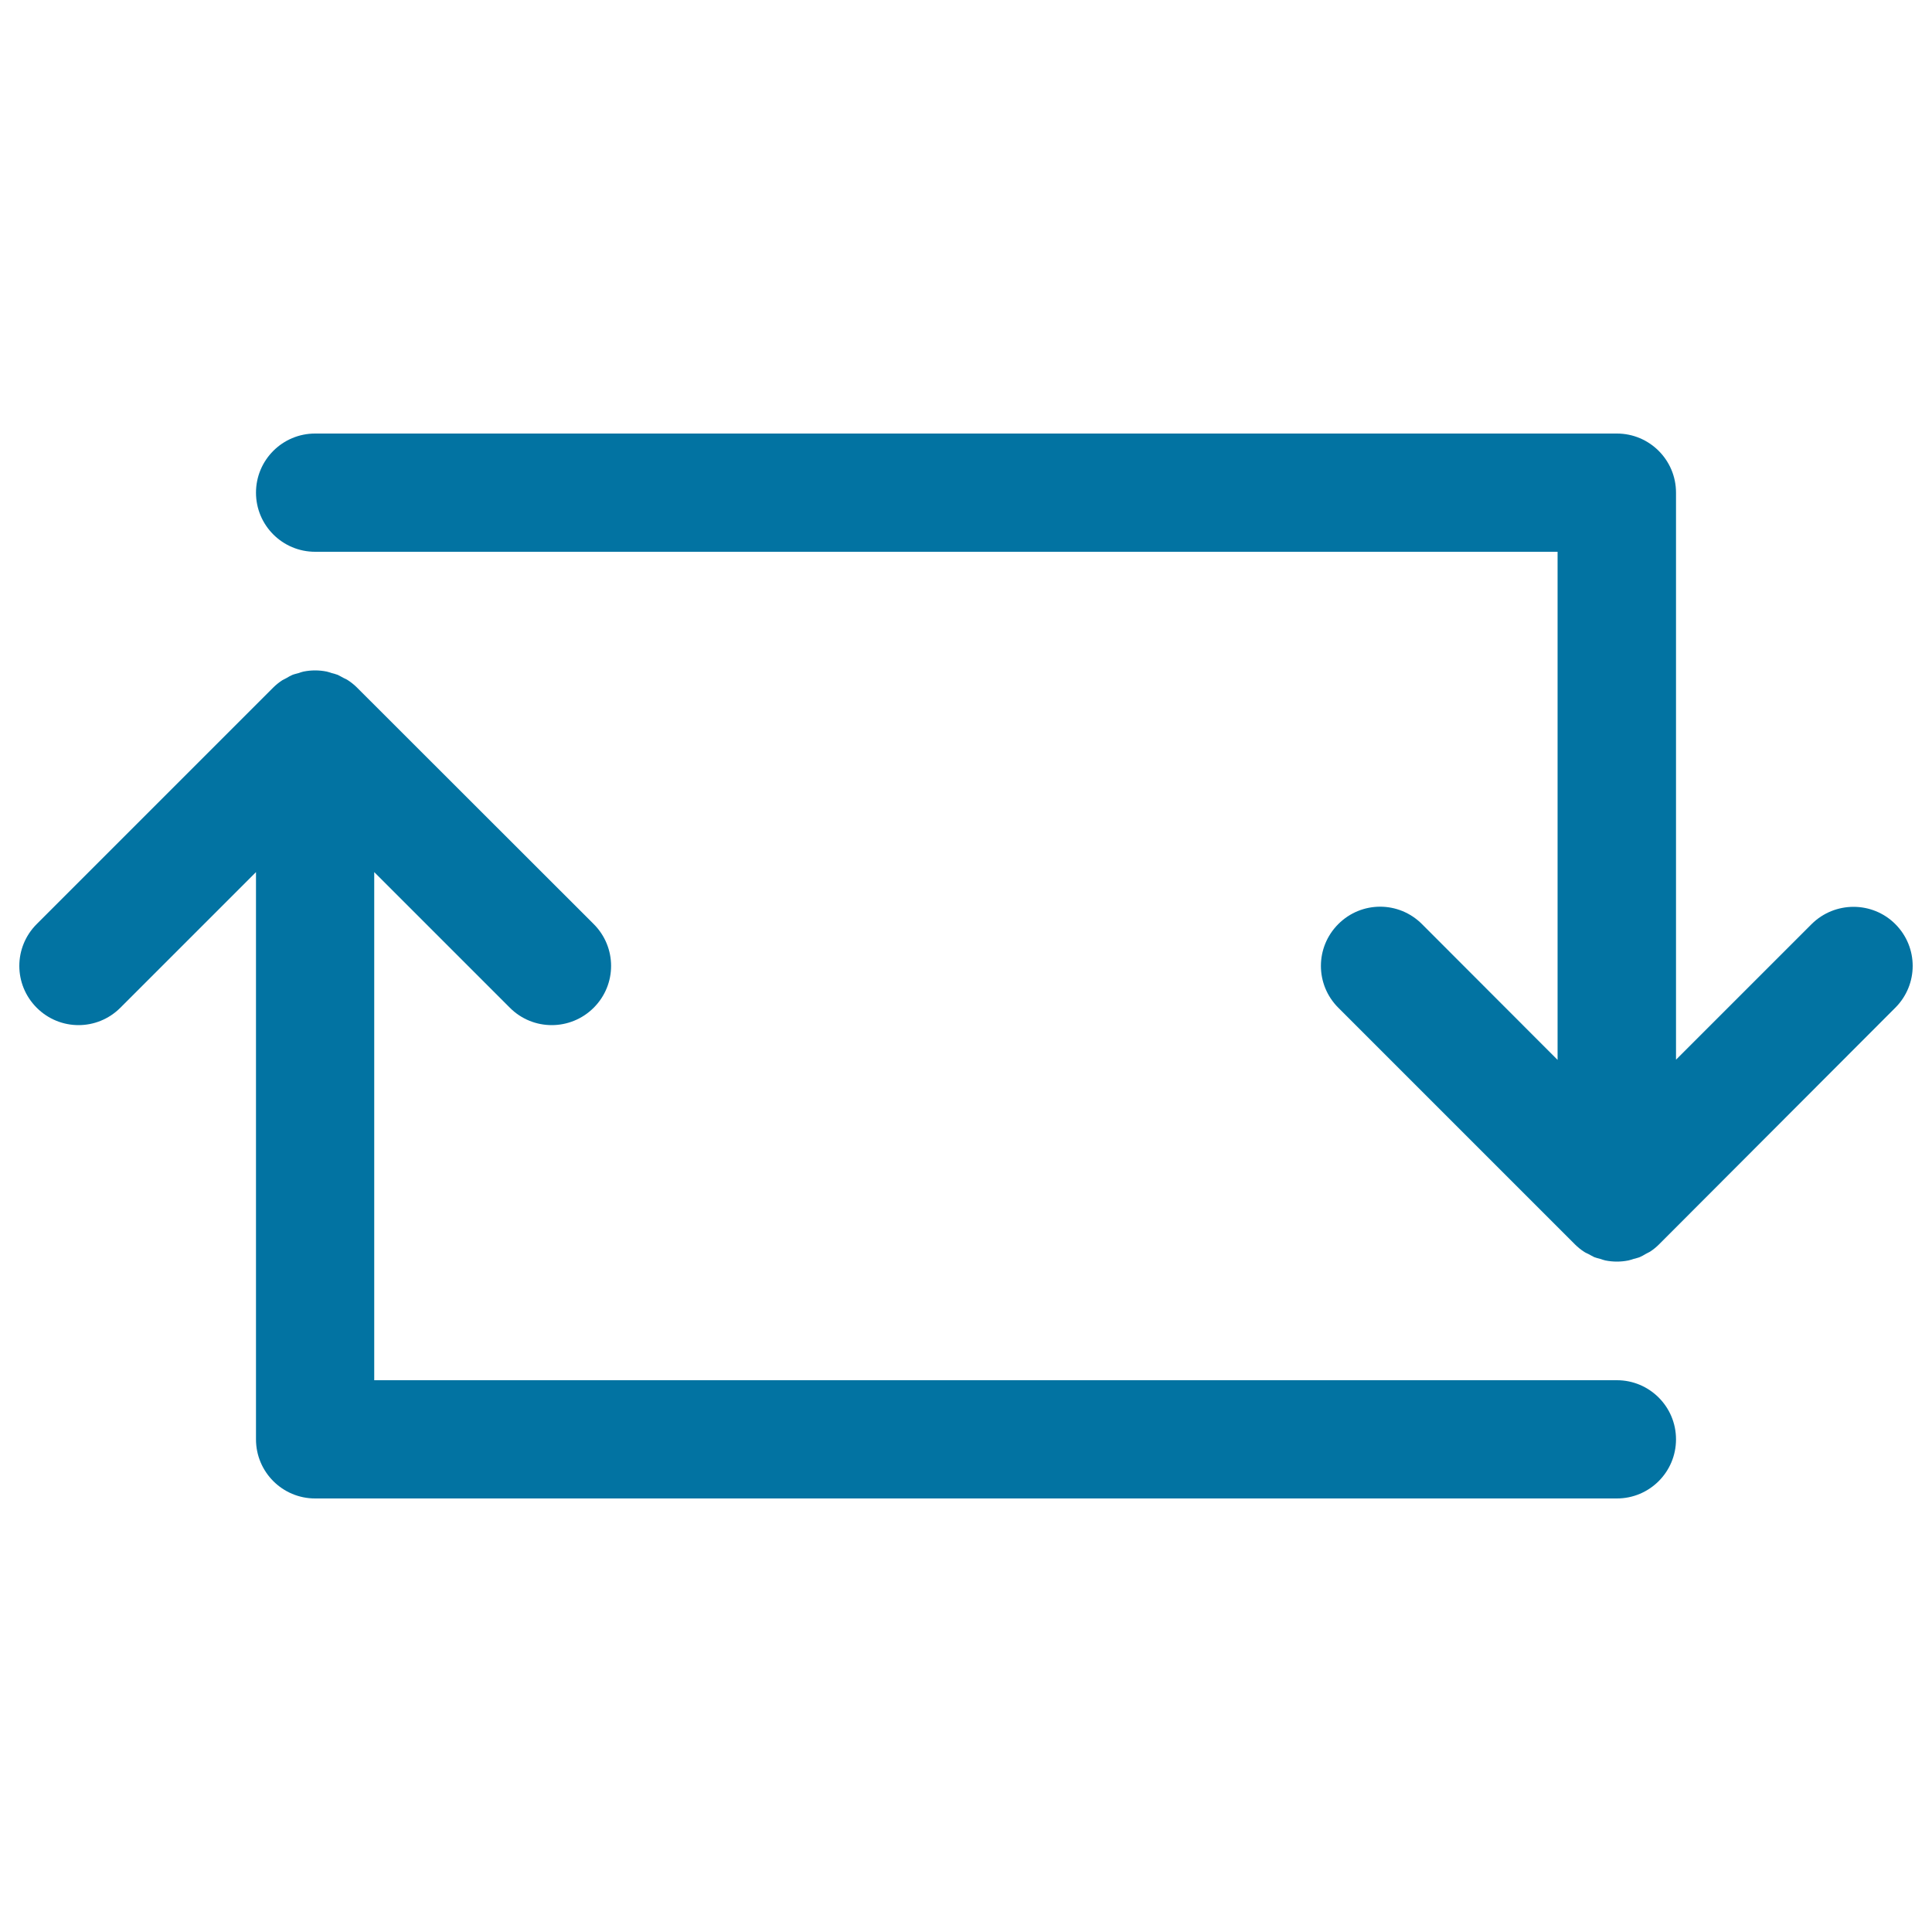 <svg xmlns="http://www.w3.org/2000/svg" viewBox="0 0 1000 1000" style="fill:#0273a2">
<title>Music Repeat SVG icon</title>
<path d="M836.9,714.4H193.7v-263l70.2,70.2c6,6,13.8,9,21.7,9c7.8,0,15.7-3,21.7-9c12-12,12-31.3,0-43.3L184.8,355.9c-1.4-1.4-3-2.7-4.7-3.8c-0.7-0.5-1.5-0.8-2.3-1.2c-1-0.5-1.9-1.1-3-1.6c-1-0.4-2-0.6-3.1-0.9c-0.9-0.3-1.7-0.6-2.6-0.8c-4-0.8-8-0.8-12,0c-0.9,0.2-1.8,0.5-2.6,0.8c-1,0.3-2.1,0.5-3.1,0.9c-1,0.4-2,1-3,1.6c-0.8,0.4-1.6,0.8-2.3,1.2c-1.7,1.1-3.3,2.4-4.7,3.8L19,478.3c-12,12-12,31.3,0,43.3c12,12,31.3,12,43.3,0l70.2-70.2V745c0,16.9,13.7,30.6,30.6,30.6h673.8c16.9,0,30.6-13.7,30.6-30.6C867.5,728.1,853.8,714.4,836.9,714.4z"/><path d="M937.7,478.3l-70.2,70.2V255c0-16.9-13.7-30.6-30.6-30.6H163.1c-16.9,0-30.6,13.7-30.6,30.6c0,16.9,13.7,30.6,30.6,30.6h643.1v263L736,478.3c-12-12-31.3-12-43.3,0c-12,12-12,31.3,0,43.3l122.5,122.5c1.4,1.4,3,2.7,4.7,3.8c0.7,0.5,1.5,0.8,2.3,1.2c1,0.5,1.9,1.1,3,1.6c1,0.4,2,0.6,3.1,0.9c0.9,0.3,1.7,0.6,2.6,0.8c2,0.4,4,0.6,6,0.6s4-0.2,6-0.6c0.9-0.2,1.8-0.5,2.7-0.8c1-0.3,2.1-0.5,3.1-0.9c1-0.4,2-1,3-1.6c0.8-0.4,1.6-0.8,2.3-1.2c1.7-1.1,3.3-2.4,4.7-3.8L981,521.6c12-12,12-31.3,0-43.3C969.1,466.4,949.7,466.4,937.7,478.3z"/>
</svg>